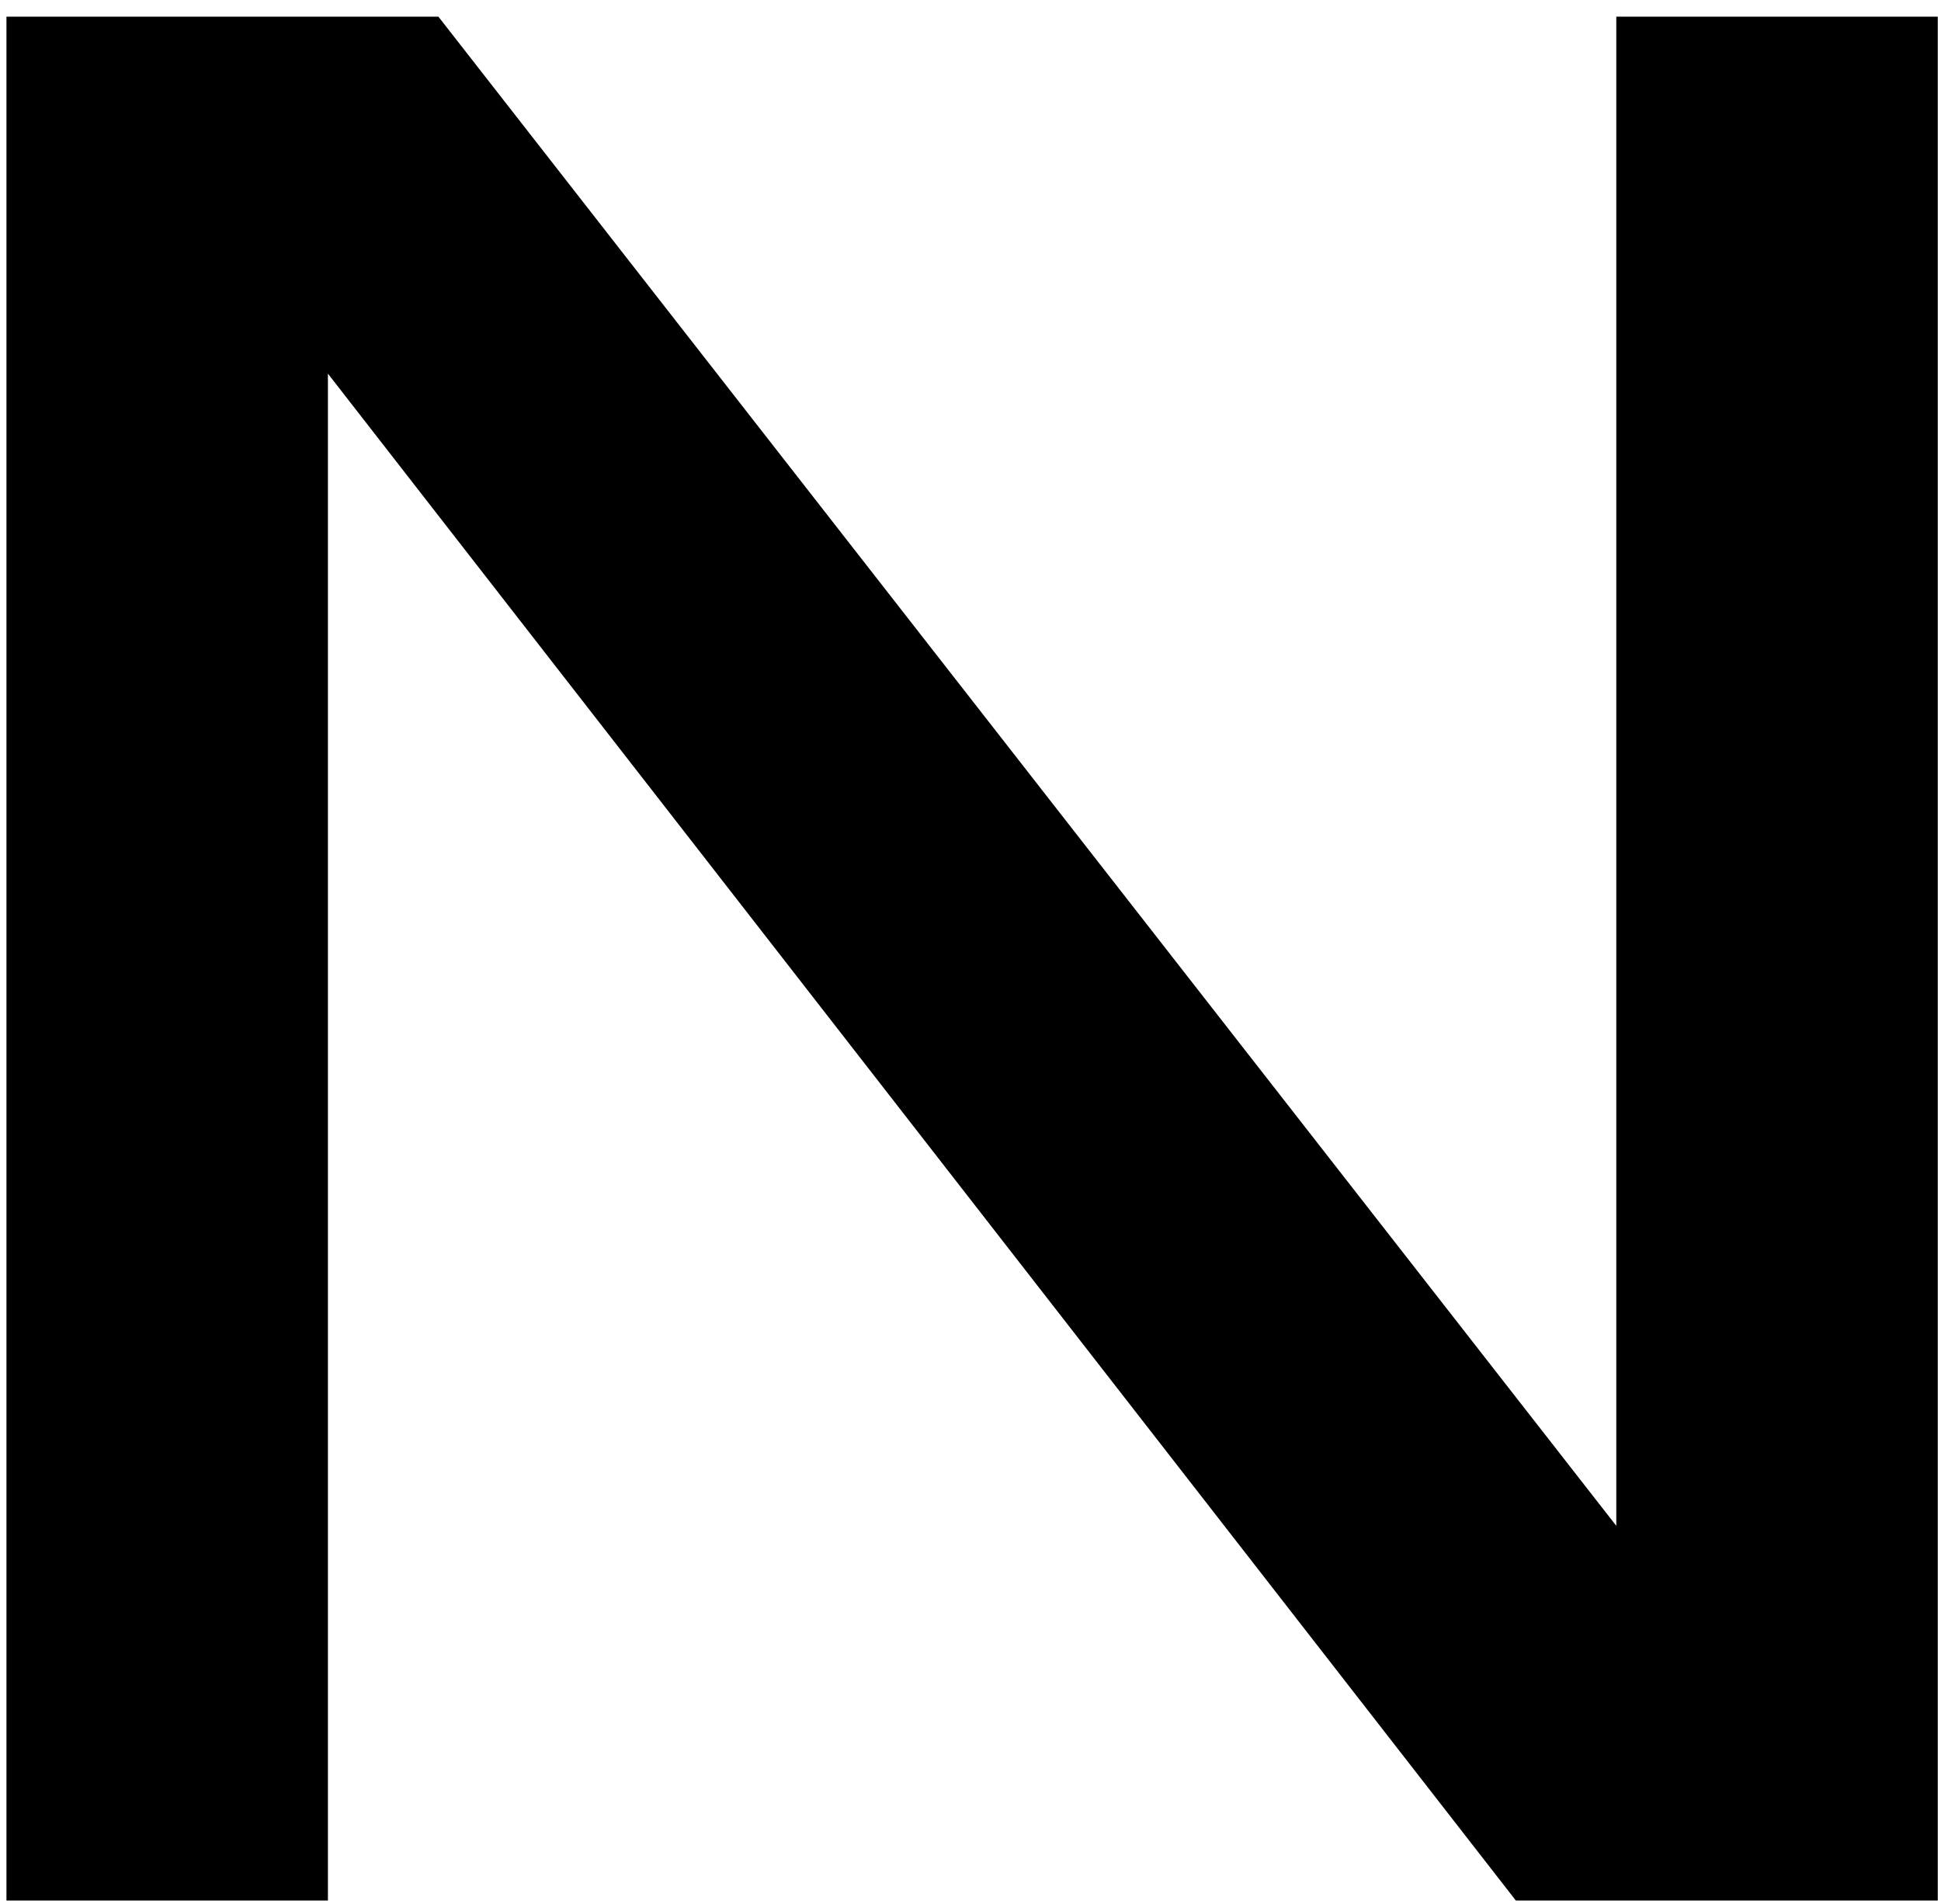 <svg width="105" height="103" viewBox="0 0 105 103" fill="none" xmlns="http://www.w3.org/2000/svg">
<path d="M94.771 91.928L87.435 92.743V0.902H104.825V102.797H82.001L10.538 10.956L17.739 10.141V102.797H0.349V0.902H23.717L94.771 91.928Z" fill="black"/>
</svg>
